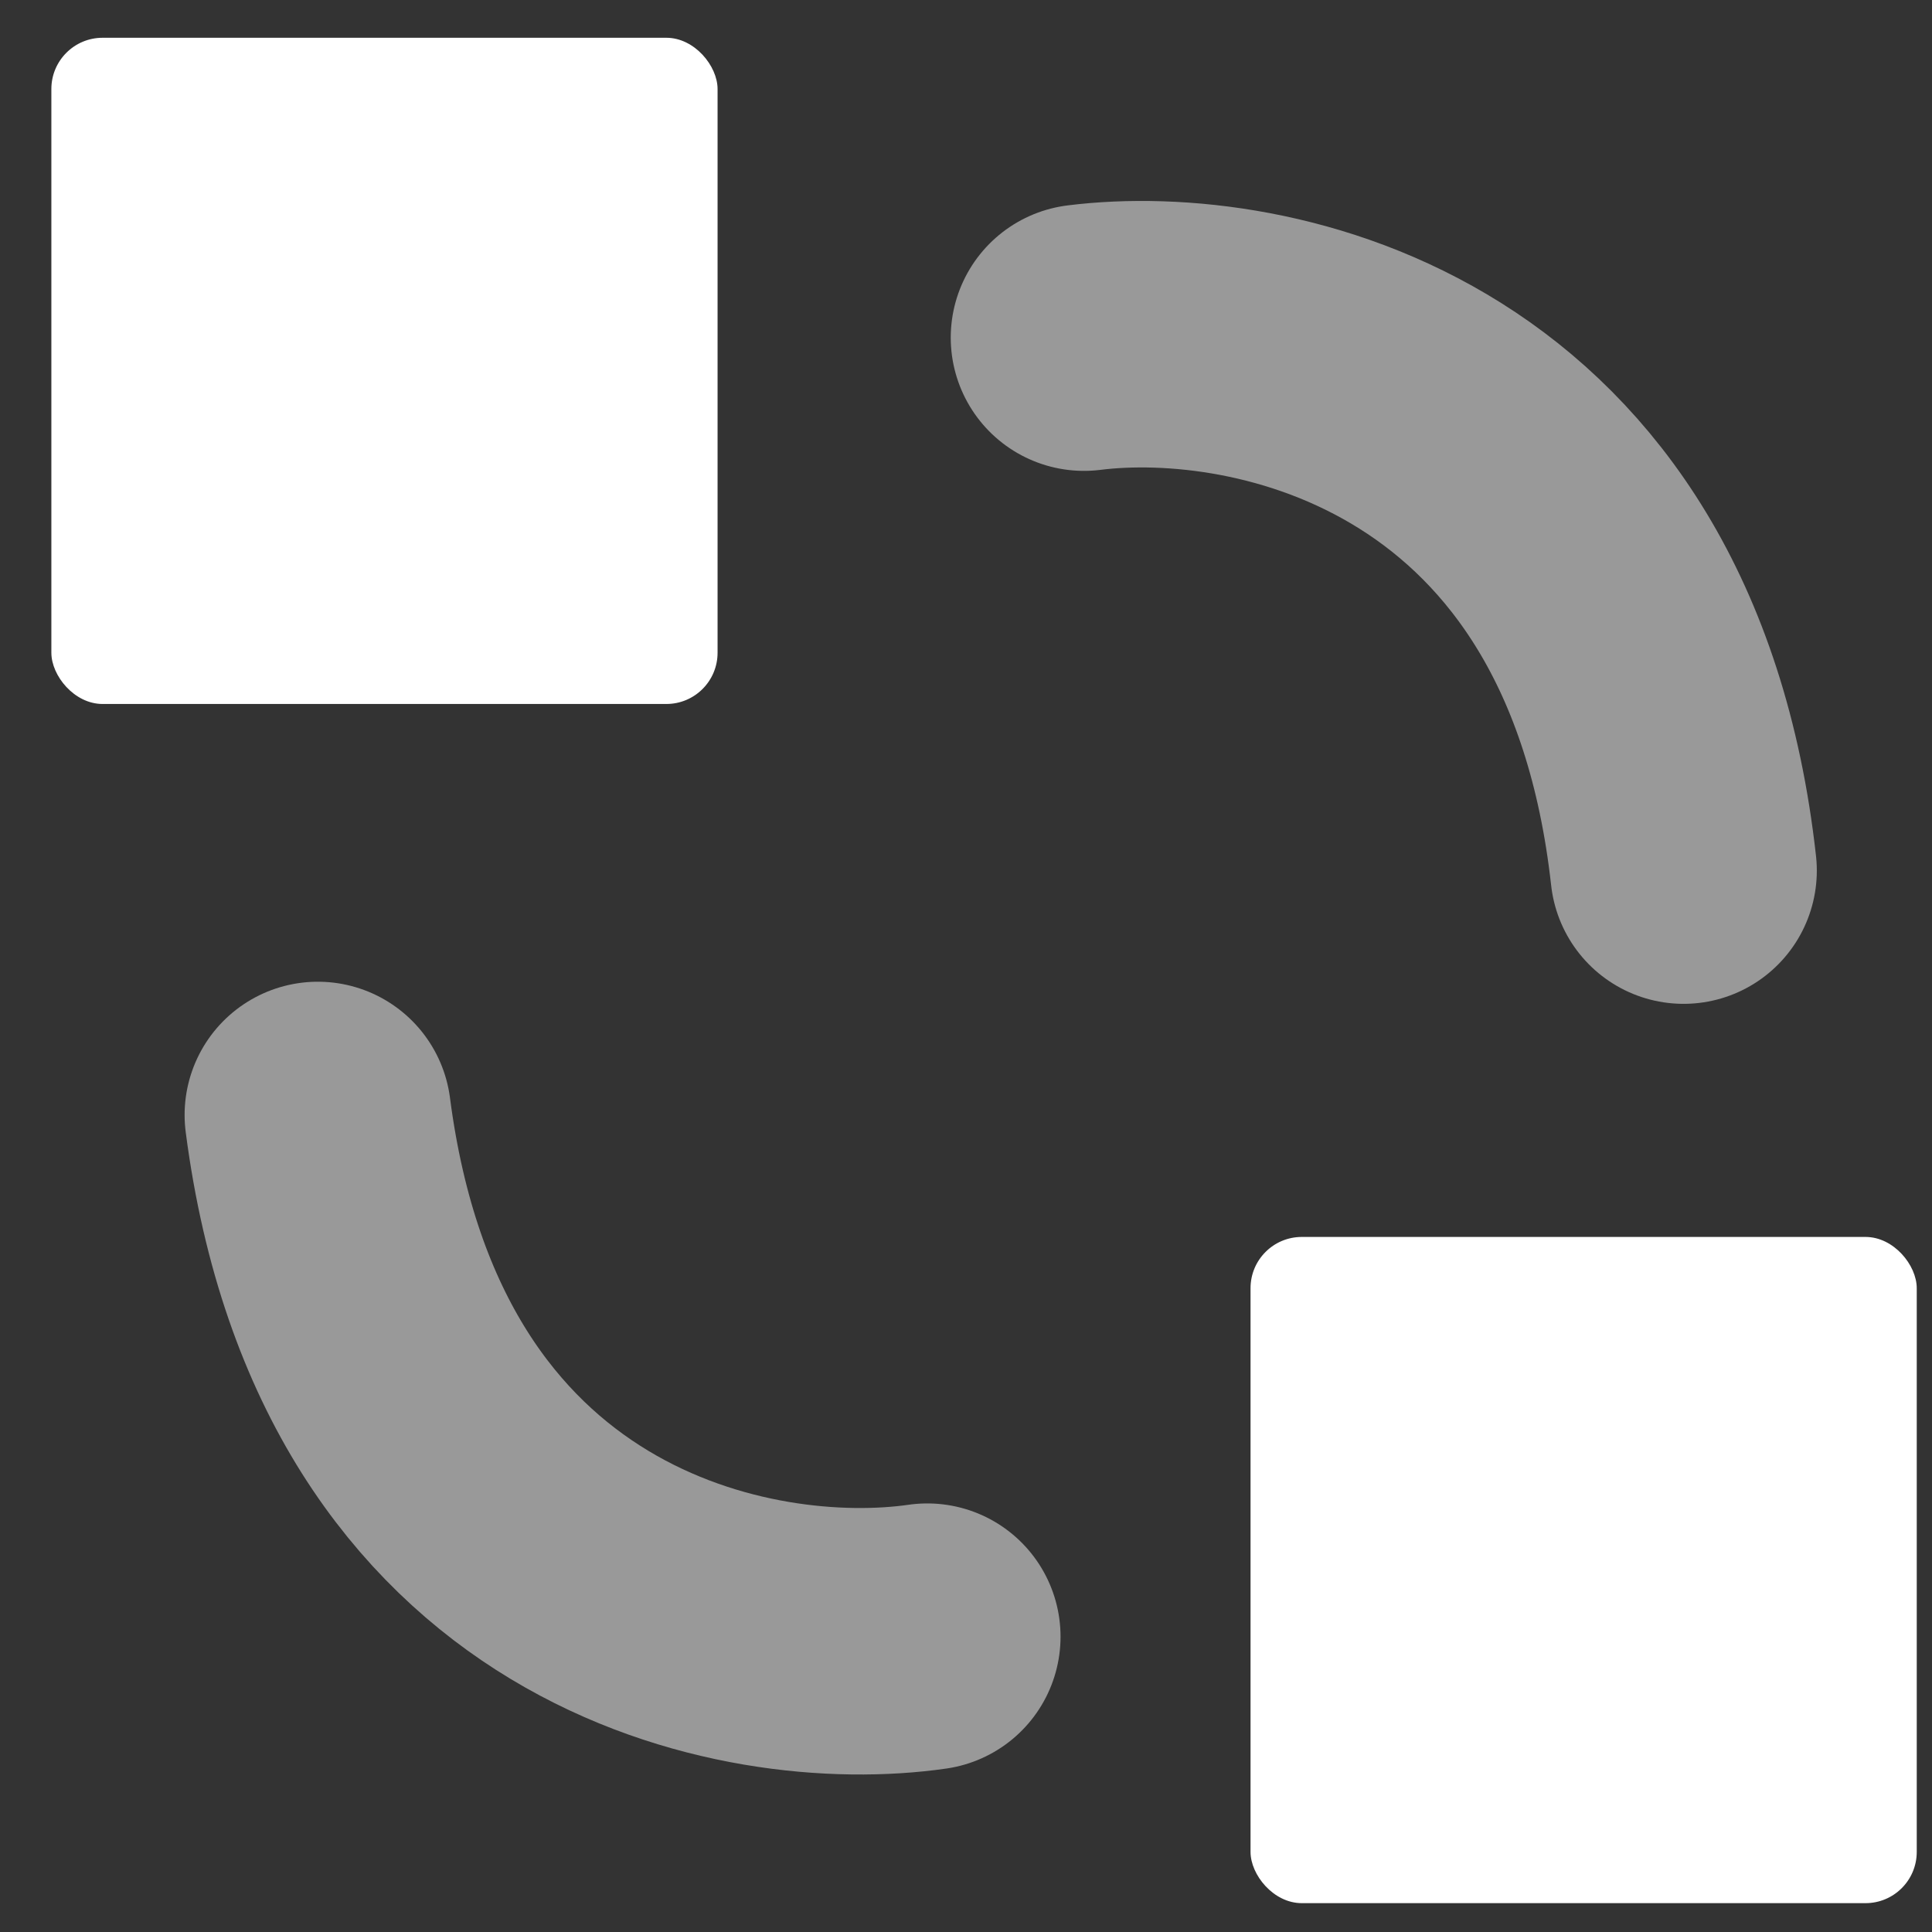 <?xml version="1.0" encoding="UTF-8"?> <svg xmlns="http://www.w3.org/2000/svg" width="29" height="29" viewBox="0 0 29 29" fill="none"><rect x="0" y="0" width="29" height="29" fill="#333333" stroke="none"/> <rect x="0.771" y="0.567" width="10" height="10" rx="0.769" fill="white"></rect> <rect x="18.771" y="18.567" width="10" height="10" rx="0.769" fill="white"></rect> <path d="M16.271 5.068C18.938 4.734 24.471 5.868 25.271 13.068" stroke="white" stroke-opacity="0.5" stroke-width="4" stroke-linecap="round"></path> <path d="M13.919 24.567C11.259 24.95 5.705 23.92 4.771 16.736" stroke="white" stroke-opacity="0.5" stroke-width="4" stroke-linecap="round"></path> </svg> 